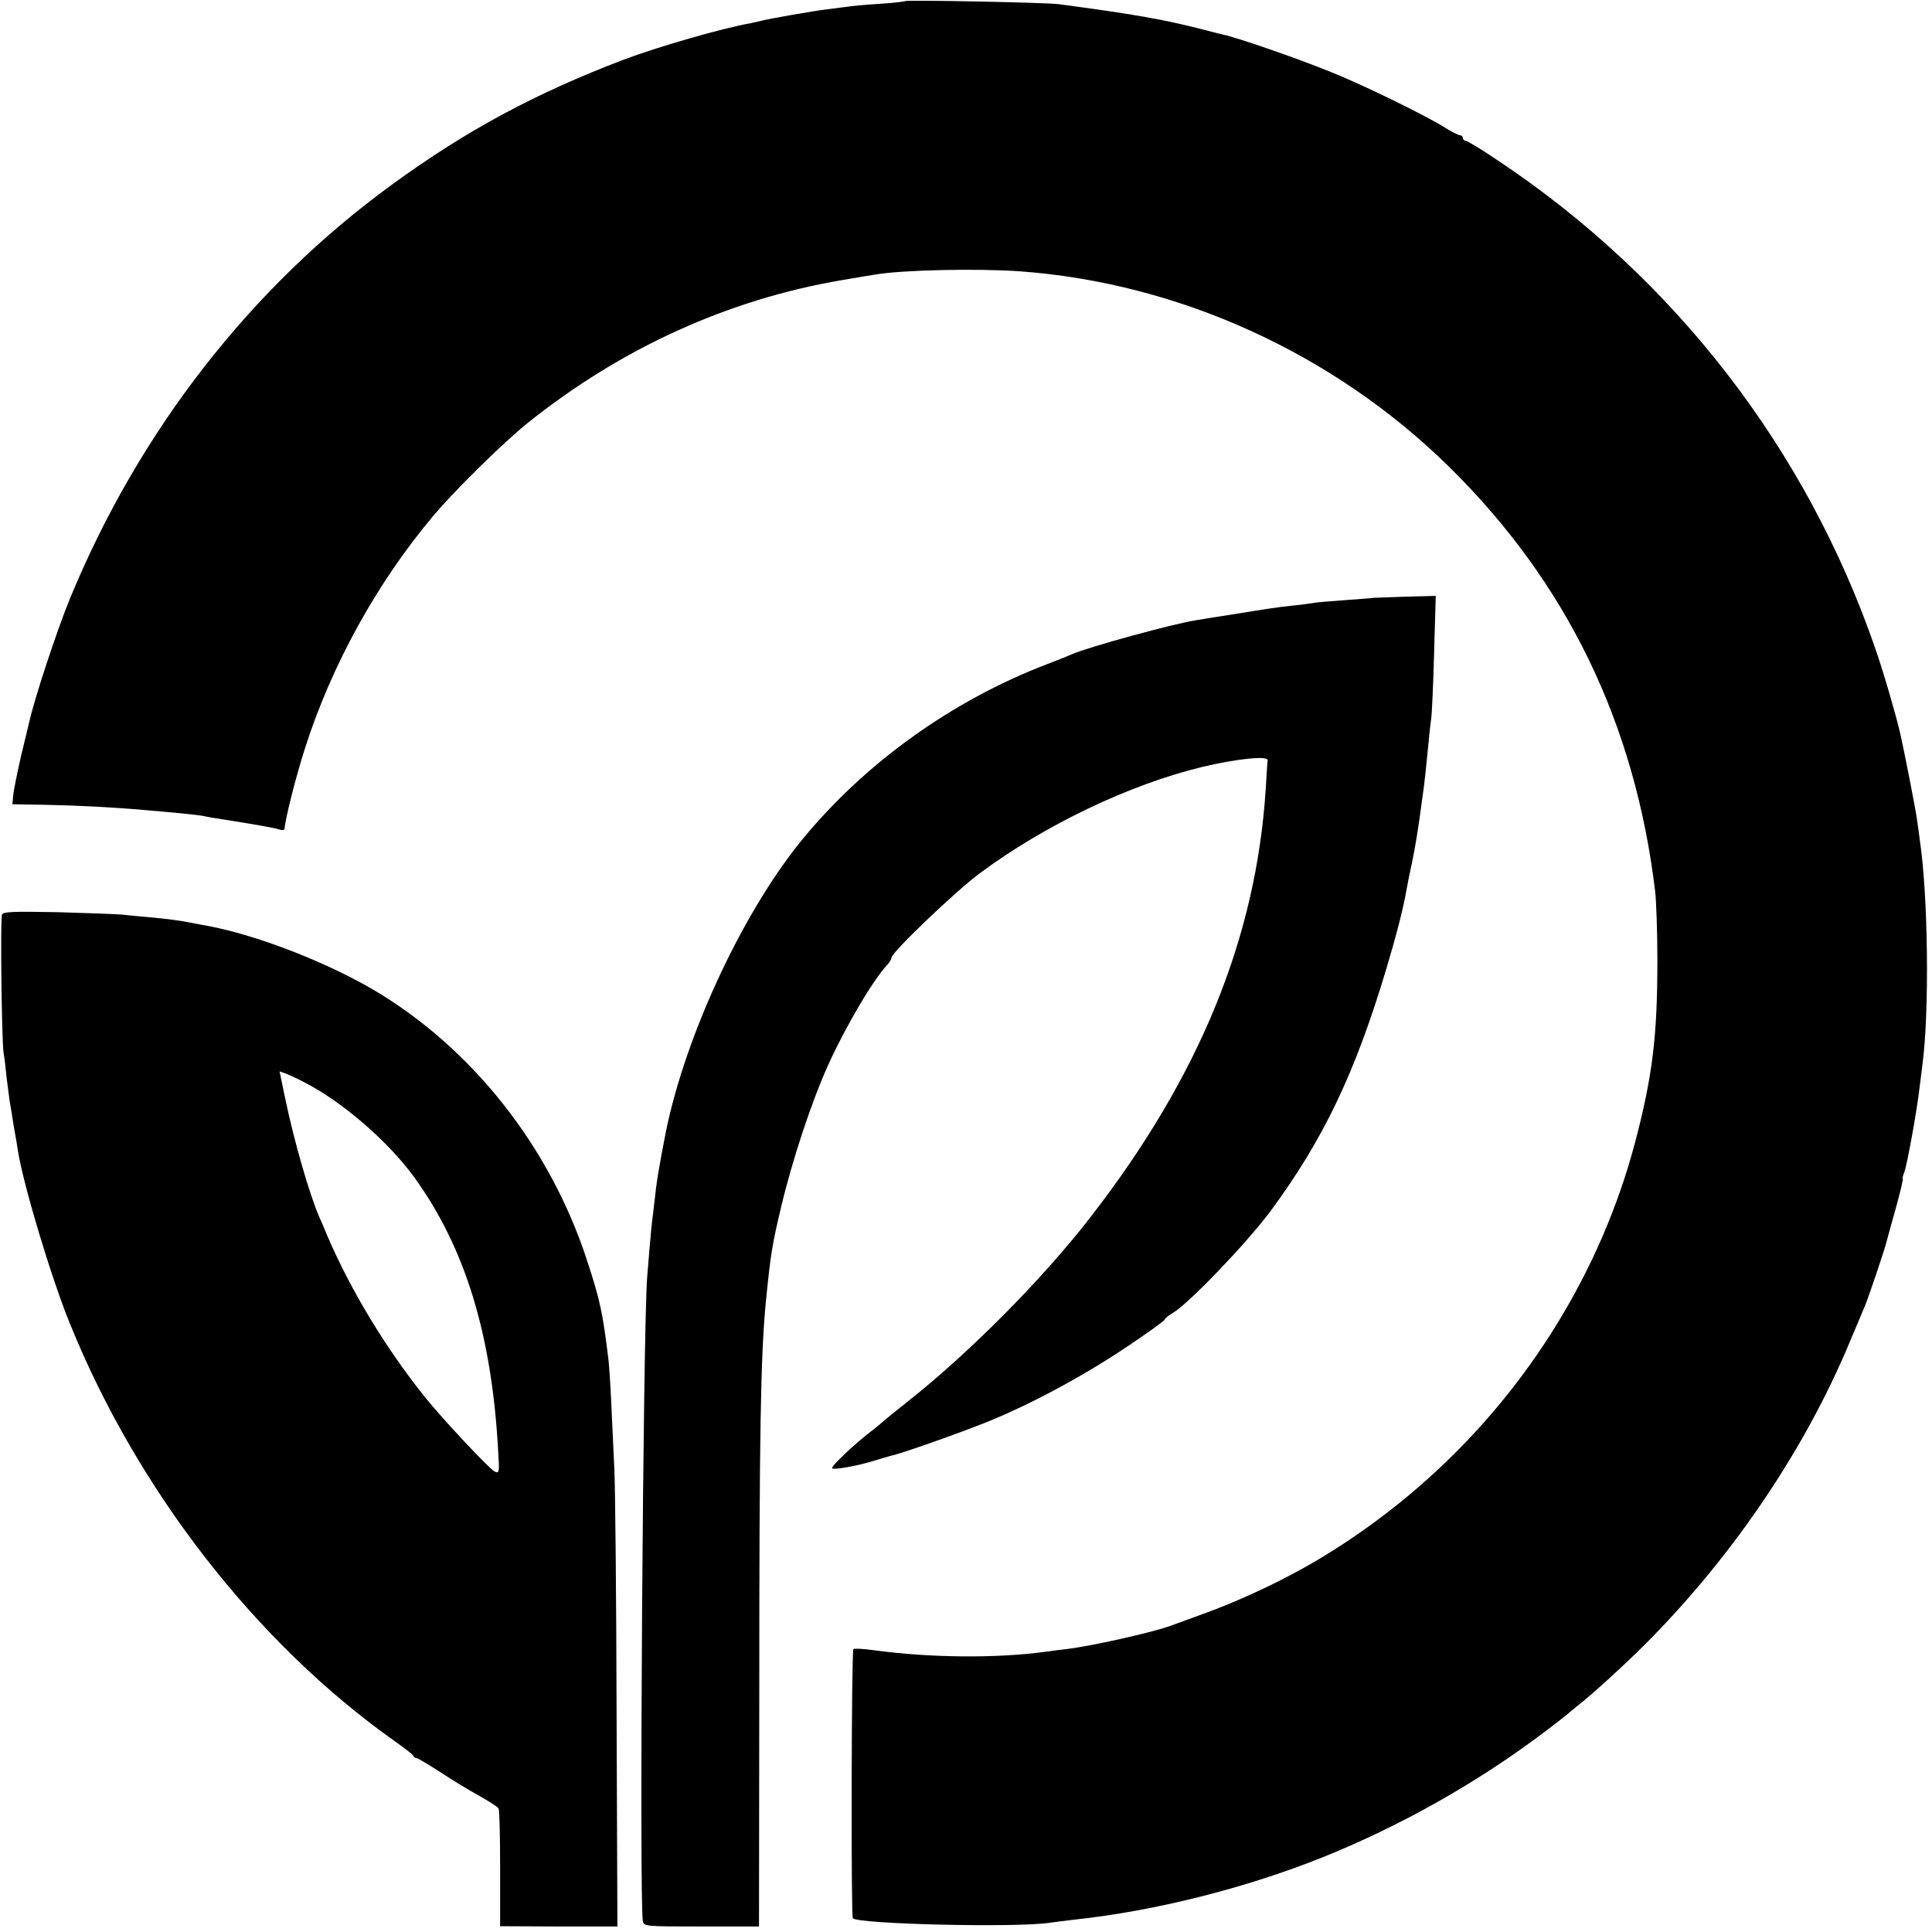 <?xml version="1.0" standalone="no"?>
<!DOCTYPE svg PUBLIC "-//W3C//DTD SVG 20010904//EN"
 "http://www.w3.org/TR/2001/REC-SVG-20010904/DTD/svg10.dtd">
<svg version="1.0" xmlns="http://www.w3.org/2000/svg"
 width="700pt" height="700pt" viewBox="0 0 700 700"
 preserveAspectRatio="xMidYMid meet">
<g transform="translate(0,700) scale(0.1,-0.1)"
fill="#000000" stroke="none">
<path d="M3279 6996 c-2 -2 -44 -7 -94 -10 -49 -3 -103 -8 -120 -11 -16 -2
-48 -6 -70 -9 -50 -6 -215 -35 -235 -41 -8 -2 -26 -6 -40 -9 -103 -18 -338
-86 -460 -132 -322 -123 -570 -256 -840 -453 -510 -371 -915 -891 -1165 -1496
-48 -116 -132 -371 -150 -455 -2 -8 -15 -62 -29 -120 -13 -58 -26 -121 -28
-140 l-3 -34 120 -2 c113 -2 248 -9 360 -19 131 -11 192 -18 210 -21 11 -3 47
-9 80 -14 103 -16 176 -29 196 -35 10 -4 19 -3 20 2 3 40 43 196 76 298 96
298 260 595 462 835 77 92 253 265 341 336 339 272 728 449 1140 519 52 9 106
18 120 20 96 17 370 23 525 12 577 -42 1138 -298 1555 -708 427 -420 674 -930
747 -1539 4 -36 8 -148 8 -250 0 -277 -18 -420 -81 -660 -122 -460 -382 -885
-744 -1212 -138 -125 -299 -241 -455 -328 -114 -64 -255 -128 -370 -169 -49
-18 -101 -37 -115 -42 -66 -24 -289 -74 -377 -84 -17 -2 -49 -6 -70 -9 -179
-25 -423 -23 -627 5 -38 5 -71 7 -74 4 -7 -7 -9 -964 -2 -975 14 -21 580 -35
710 -17 19 3 62 8 95 12 287 31 612 112 893 224 282 113 562 270 807 455 44
33 82 63 85 66 3 3 19 16 35 29 52 40 176 153 258 236 313 317 571 701 732
1090 21 50 44 104 51 121 13 30 71 202 79 234 2 8 17 63 34 123 16 59 28 107
25 107 -2 0 1 11 6 24 10 27 46 225 55 306 4 30 8 66 10 80 26 191 21 615 -9
815 -2 17 -7 53 -11 80 -6 41 -45 241 -60 307 -16 69 -61 224 -91 310 -250
723 -727 1340 -1366 1766 -59 40 -112 72 -118 72 -5 0 -10 5 -10 10 0 6 -5 10
-10 10 -6 0 -29 12 -52 26 -70 45 -307 160 -418 204 -137 55 -338 124 -390
135 -8 2 -42 10 -75 19 -141 36 -249 55 -520 91 -47 6 -550 16 -556 11z"/>
<path d="M4977 4834 c-1 -1 -45 -4 -98 -8 -53 -4 -105 -8 -116 -10 -11 -2 -46
-7 -78 -10 -65 -7 -88 -11 -225 -33 -52 -8 -108 -17 -125 -20 -81 -12 -391
-97 -450 -123 -11 -5 -51 -21 -90 -36 -344 -131 -662 -359 -890 -638 -222
-272 -435 -737 -499 -1091 -3 -16 -11 -56 -16 -87 -6 -32 -13 -77 -15 -100 -3
-24 -7 -58 -9 -76 -4 -29 -8 -65 -21 -227 -15 -173 -29 -2255 -16 -2333 3 -22
3 -22 212 -22 l209 0 1 838 c0 960 5 1229 24 1427 17 170 22 203 56 345 39
165 109 377 169 510 65 143 165 313 218 368 6 7 12 17 12 22 0 19 231 240 320
306 234 174 541 321 805 385 125 30 241 42 238 24 -1 -5 -4 -52 -7 -104 -35
-541 -241 -1043 -635 -1551 -174 -225 -441 -494 -666 -671 -44 -35 -82 -66
-85 -69 -3 -3 -18 -16 -35 -29 -64 -48 -155 -134 -150 -141 4 -7 99 10 157 29
19 6 44 13 54 16 37 7 251 83 353 124 157 64 340 162 499 268 78 52 142 98
142 102 0 4 14 15 31 25 57 34 265 251 351 366 192 260 307 499 421 880 35
117 61 217 72 280 3 19 12 64 20 100 12 57 23 121 40 250 6 40 12 97 21 190 3
36 8 76 10 90 2 14 7 119 10 233 l6 208 -112 -3 c-61 -2 -112 -4 -113 -4z"/>
<path d="M7 3686 c-6 -16 -1 -457 6 -501 3 -16 8 -57 11 -90 4 -33 9 -71 11
-85 3 -14 7 -41 10 -60 3 -19 7 -46 10 -60 3 -14 7 -41 10 -60 20 -124 120
-458 188 -625 244 -603 674 -1157 1175 -1512 37 -26 69 -51 70 -55 2 -5 7 -8
11 -8 5 0 41 -22 82 -48 41 -27 104 -66 141 -86 37 -21 71 -42 74 -48 4 -5 6
-104 6 -218 l0 -209 212 -1 213 0 -3 772 c-1 425 -5 823 -8 883 -3 61 -8 166
-11 235 -3 69 -8 141 -10 160 -21 173 -30 216 -77 360 -134 414 -418 774 -777
985 -172 100 -413 194 -591 229 -14 2 -47 9 -75 14 -27 6 -84 13 -125 17 -41
4 -93 8 -115 11 -22 2 -128 6 -237 9 -159 3 -197 2 -201 -9z m1095 -607 c139
-71 306 -216 400 -346 184 -255 280 -569 303 -991 5 -78 4 -82 -14 -73 -21 12
-190 192 -253 271 -142 178 -266 383 -351 580 -8 19 -21 51 -30 70 -36 84 -90
270 -122 422 l-22 106 23 -8 c13 -5 43 -19 66 -31z"/>
</g>
</svg>
